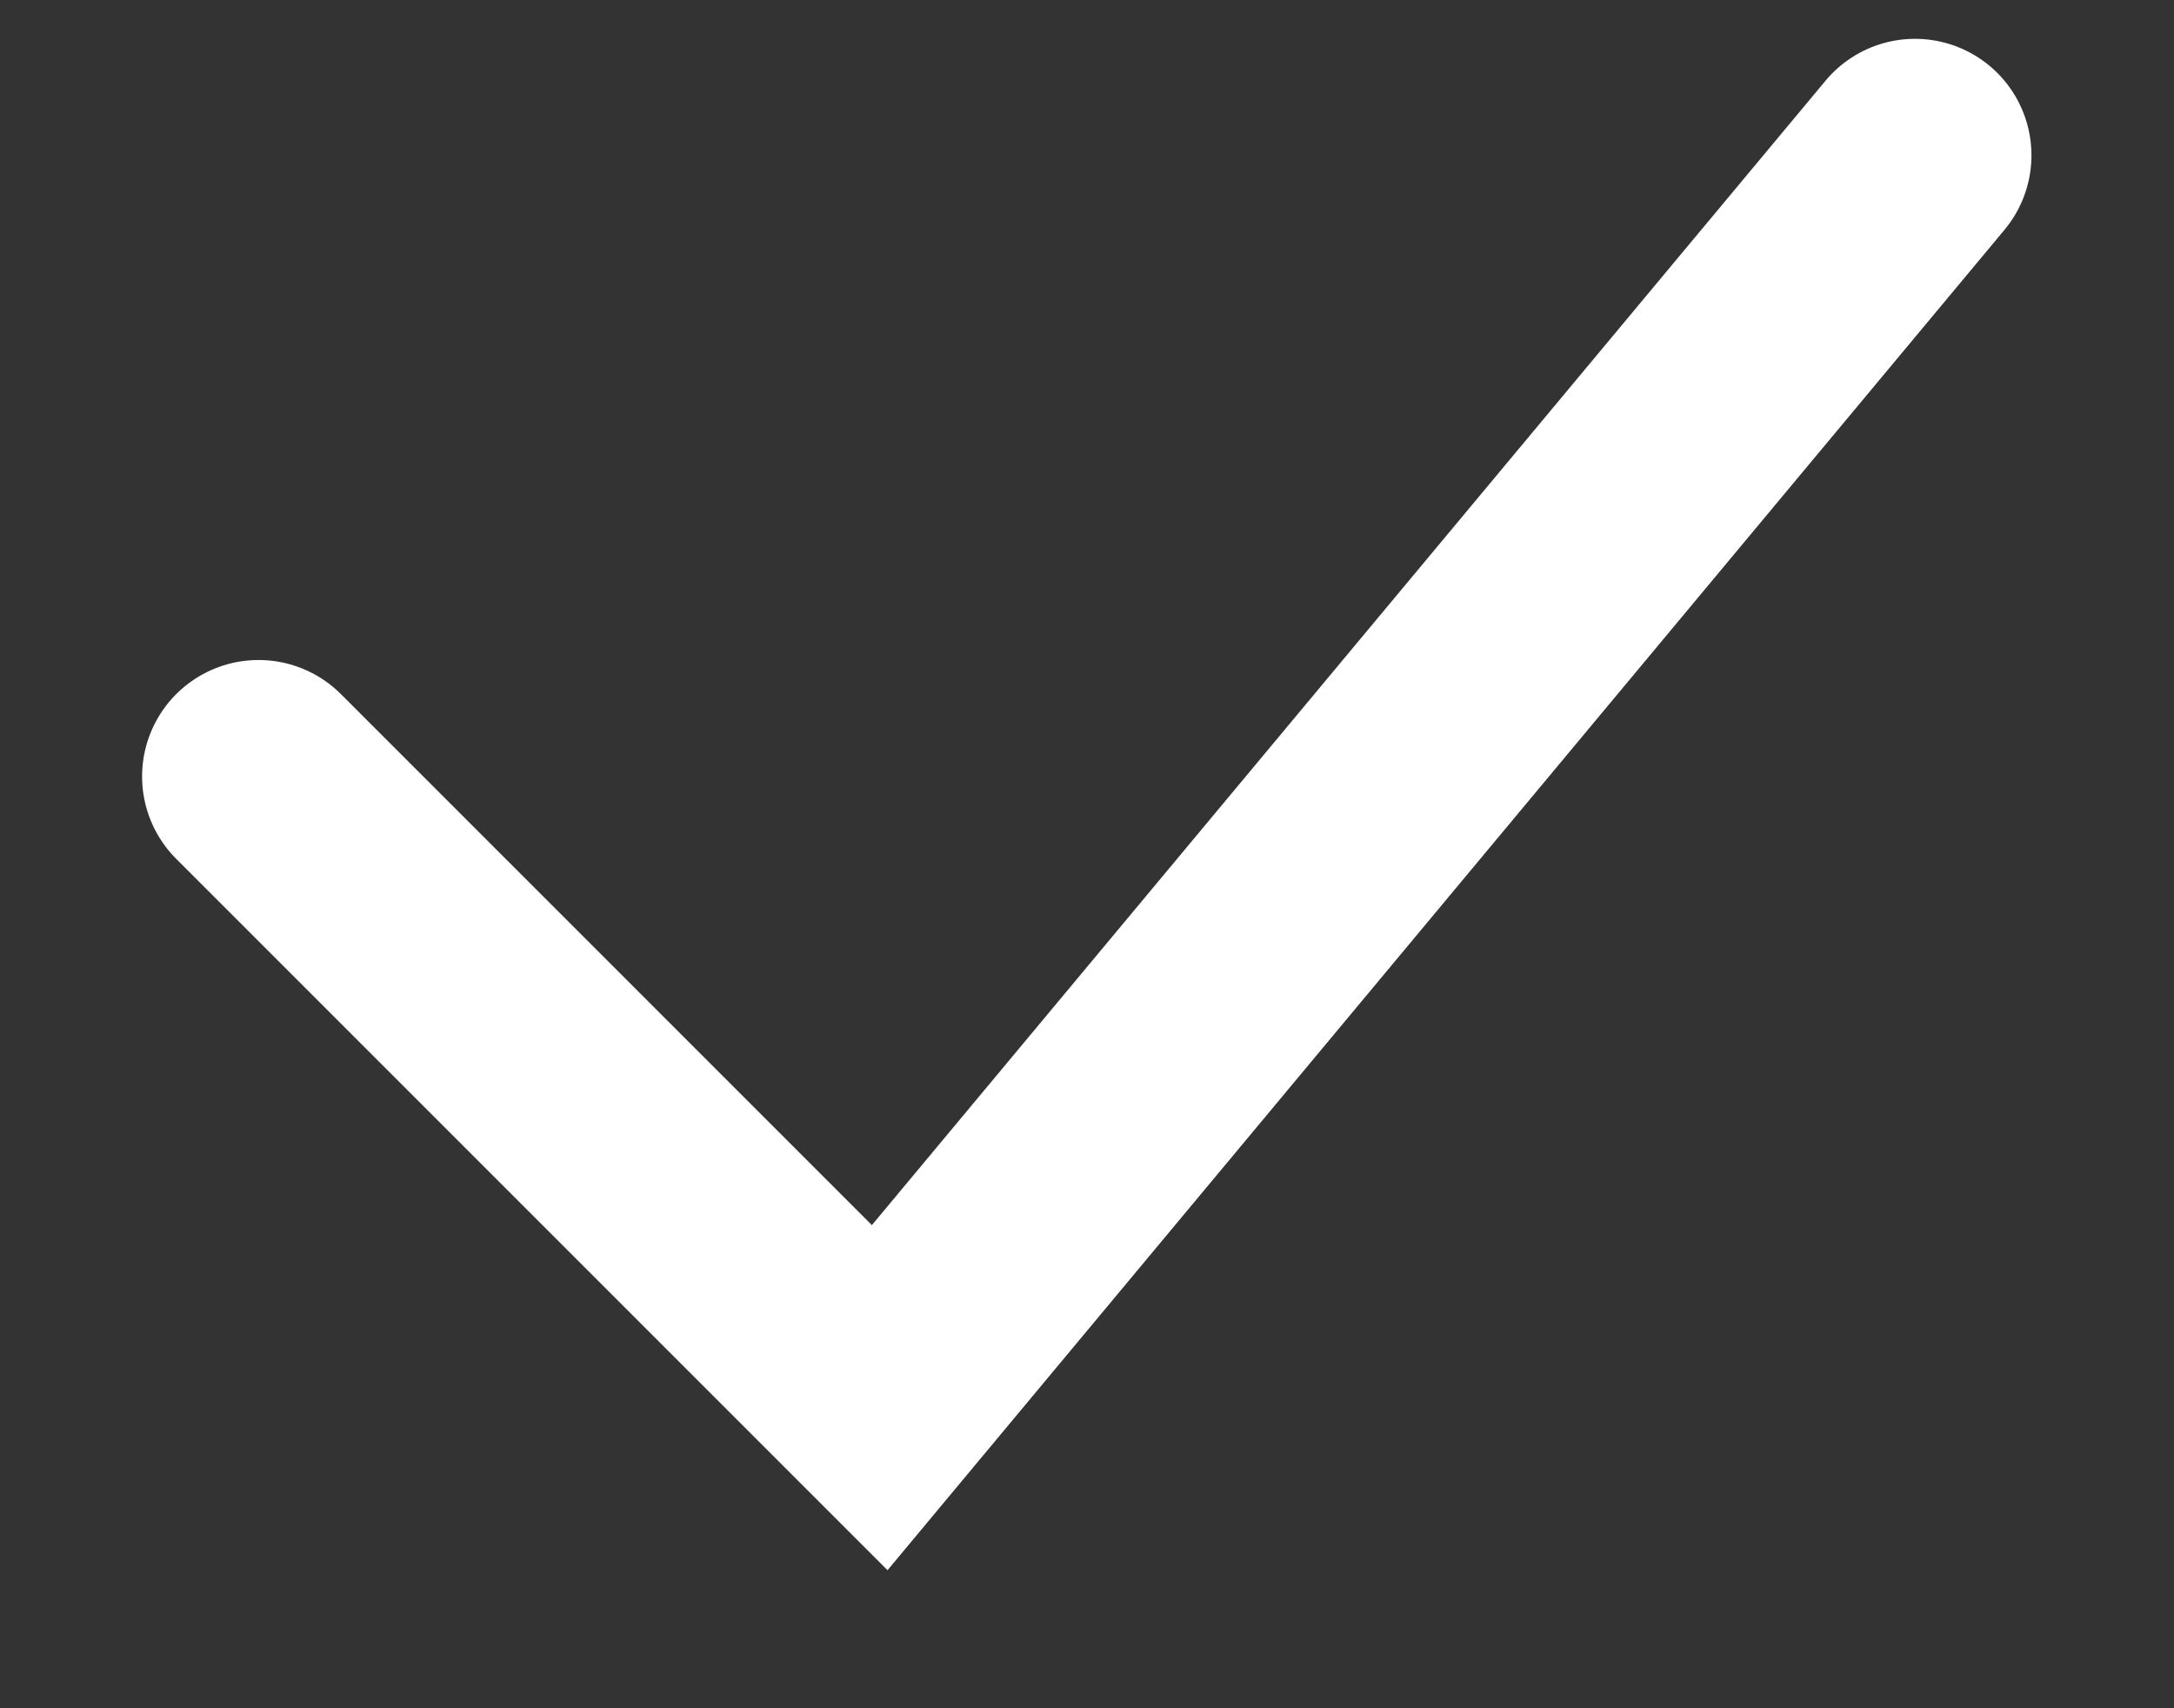 <svg width="14" height="11" viewBox="0 0 14 11" fill="none" xmlns="http://www.w3.org/2000/svg">
<rect x="0" y="0" width="14" height="11" fill="#333333" stroke="none"/>
<path d="M1.665 5L5.665 9L12.332 1" stroke="white" stroke-width="1.5" stroke-linecap="round"/>
</svg>
